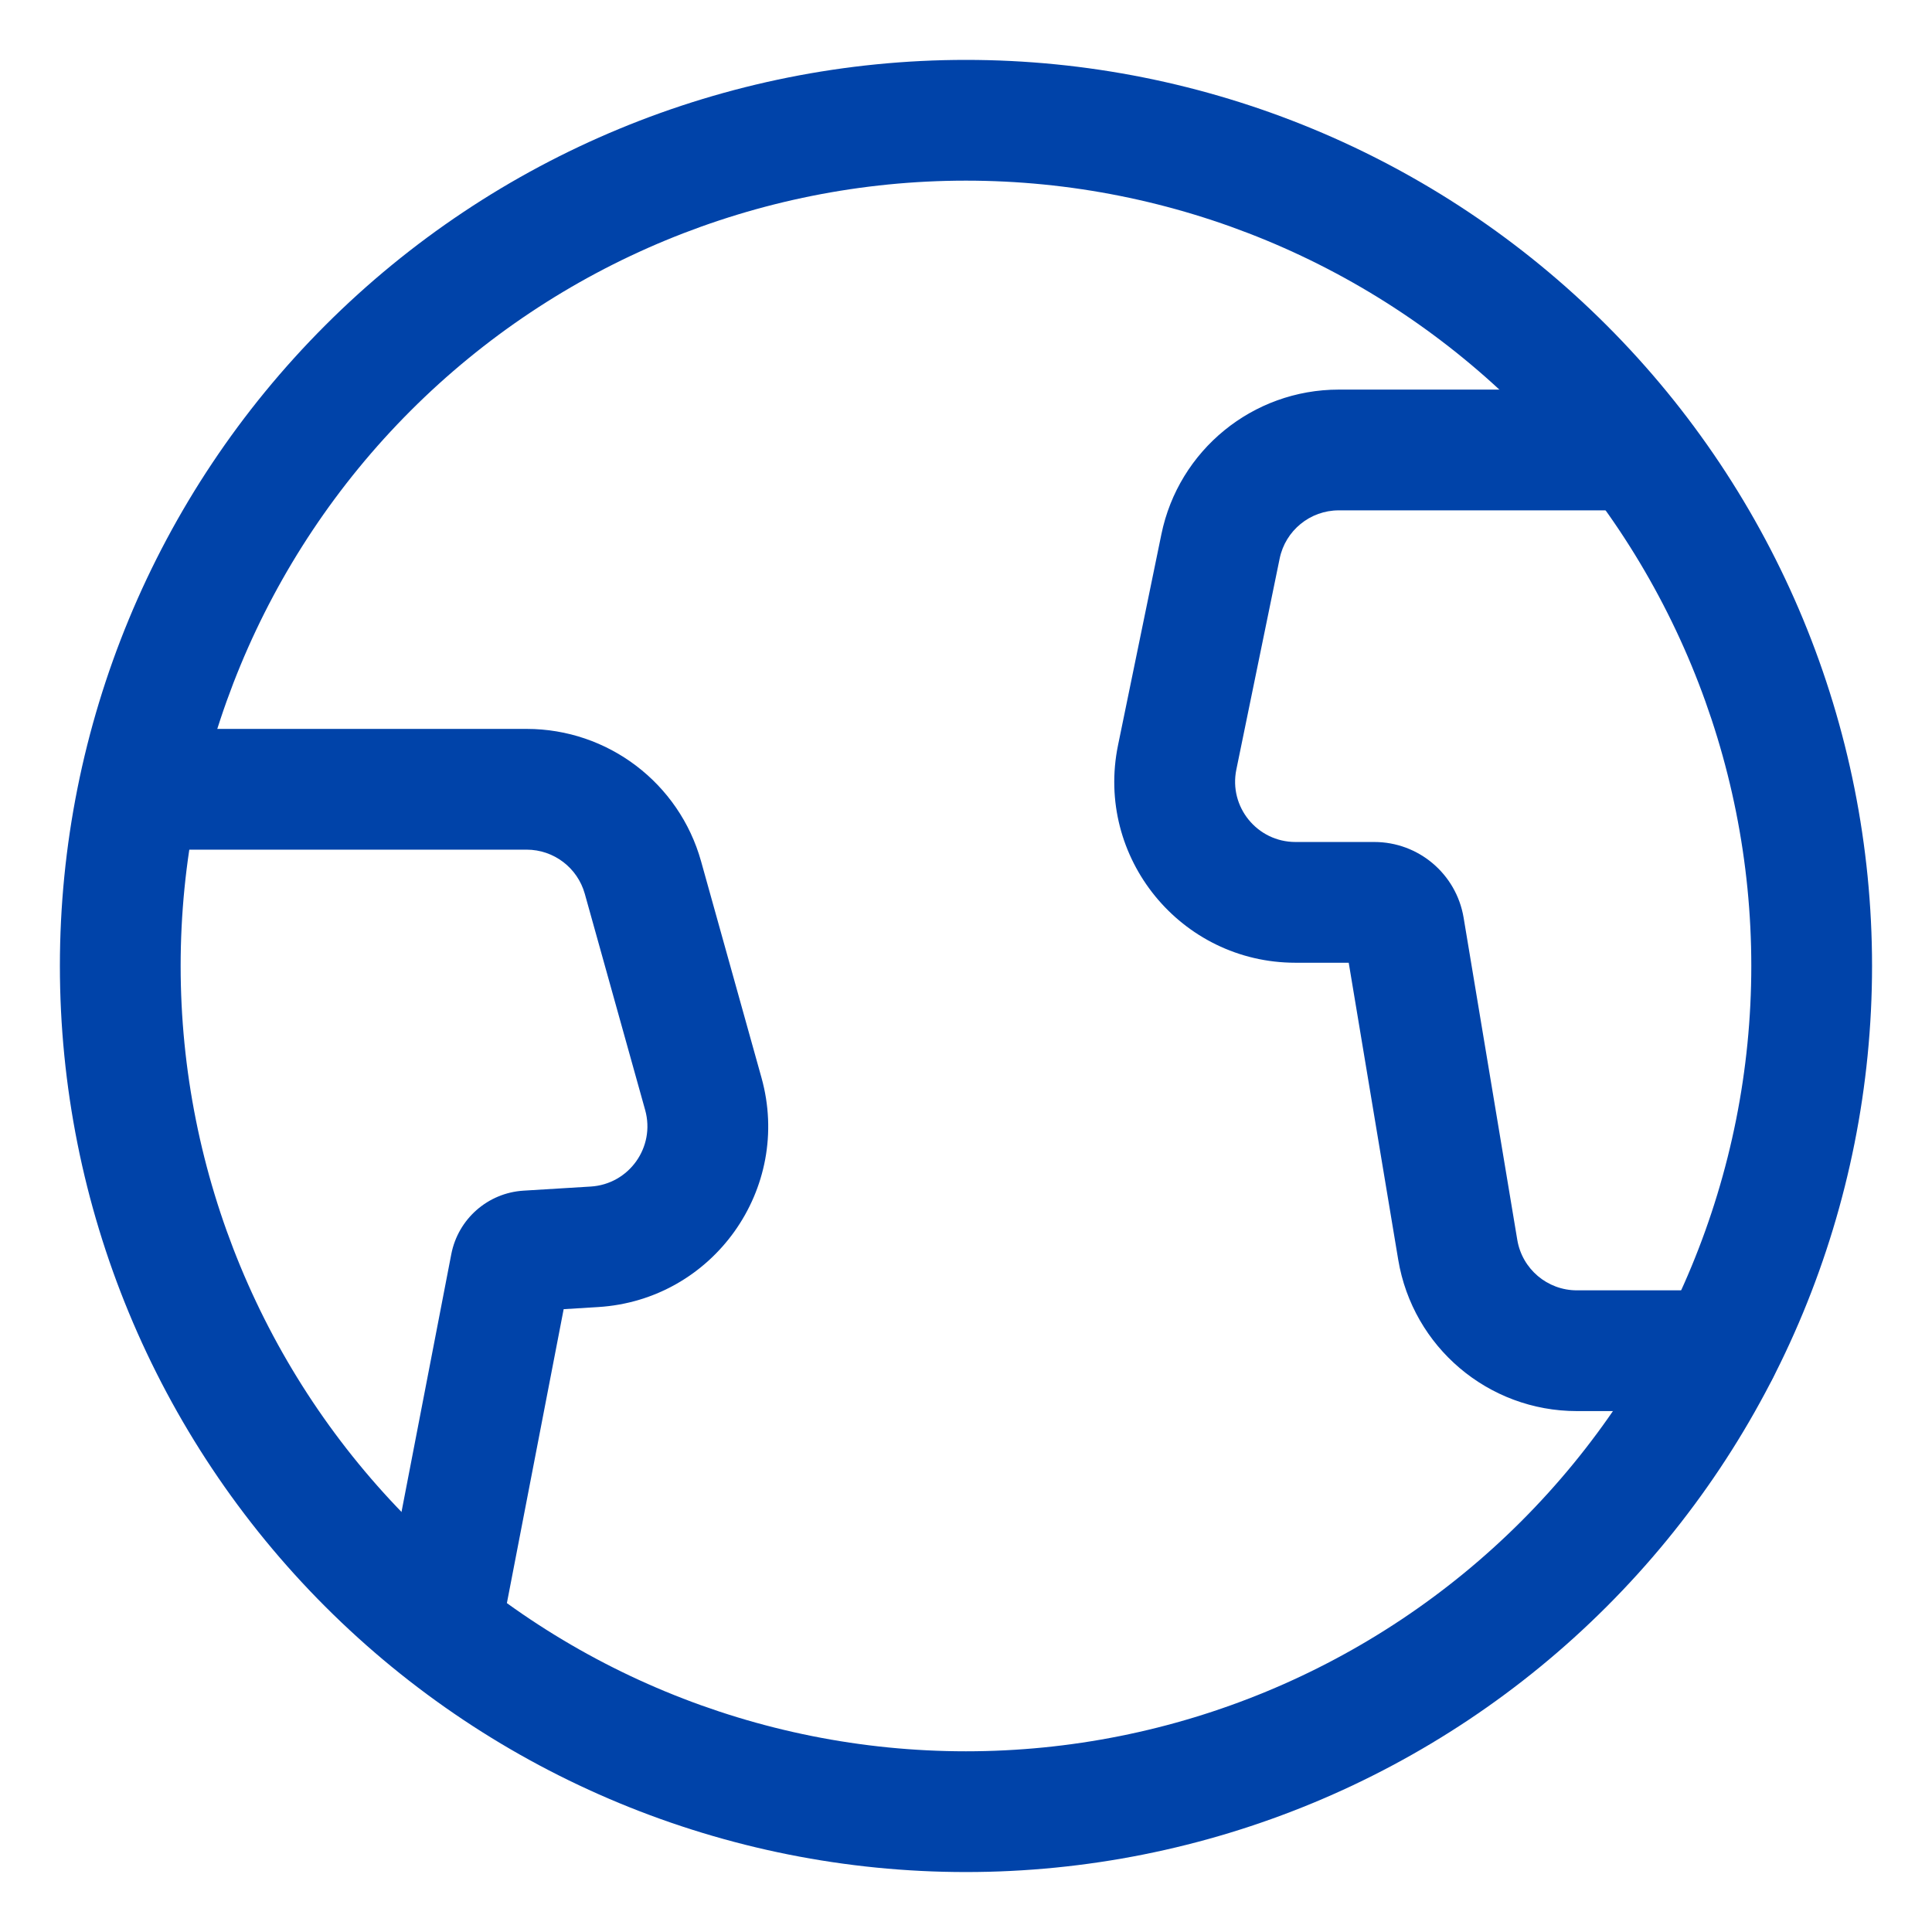 <svg width="32" height="32" viewBox="0 0 32 32" fill="none" xmlns="http://www.w3.org/2000/svg">
<path fill-rule="evenodd" clip-rule="evenodd" d="M5.388 5.388C8.202 2.573 12.019 0.992 15.999 0.992C19.98 0.992 23.797 2.573 26.611 5.388C29.426 8.202 31.007 12.019 31.007 15.999C31.007 19.98 29.426 23.797 26.611 26.611C23.797 29.426 19.98 31.007 15.999 31.007C12.019 31.007 8.202 29.426 5.388 26.611C2.573 23.797 0.992 19.98 0.992 15.999C0.992 12.019 2.573 8.202 5.388 5.388ZM15.999 2.992C12.55 2.992 9.241 4.363 6.802 6.802C4.363 9.241 2.992 12.55 2.992 15.999C2.992 19.449 4.363 22.758 6.802 25.197C9.241 27.636 12.55 29.007 15.999 29.007C19.449 29.007 22.758 27.636 25.197 25.197C27.636 22.758 29.007 19.449 29.007 15.999C29.007 12.55 27.636 9.241 25.197 6.802C22.758 4.363 19.449 2.992 15.999 2.992Z" fill="#0043A9"/>
<path fill-rule="evenodd" clip-rule="evenodd" d="M19.236 8.85C19.522 7.455 20.75 6.453 22.174 6.453H26.966C27.518 6.453 27.966 6.901 27.966 7.453C27.966 8.005 27.518 8.453 26.966 8.453H22.174C21.7 8.453 21.29 8.787 21.195 9.252L20.478 12.745C20.35 13.365 20.824 13.946 21.457 13.946H22.762C23.496 13.946 24.121 14.476 24.242 15.199L25.131 20.536C25.212 21.019 25.629 21.372 26.118 21.372H28.471C29.023 21.372 29.471 21.82 29.471 22.372C29.471 22.924 29.023 23.372 28.471 23.372H26.118C24.651 23.372 23.4 22.312 23.159 20.865L22.339 15.946H21.457C19.558 15.946 18.136 14.203 18.518 12.343L19.236 8.85Z" fill="#0043A9"/>
<path fill-rule="evenodd" clip-rule="evenodd" d="M1.38 13.073C1.38 12.521 1.828 12.073 2.38 12.073H8.723C10.069 12.073 11.25 12.97 11.612 14.266L12.612 17.848C13.126 19.687 11.813 21.532 9.907 21.649L9.336 21.684L8.346 26.81C8.241 27.353 7.716 27.707 7.174 27.602C6.632 27.498 6.277 26.973 6.382 26.431L7.475 20.772C7.588 20.19 8.08 19.757 8.672 19.721L9.784 19.653C10.42 19.614 10.857 18.999 10.686 18.386L9.686 14.804C9.565 14.372 9.171 14.073 8.723 14.073H2.38C1.828 14.073 1.38 13.626 1.38 13.073Z" fill="#0043A9"/>
</svg>
